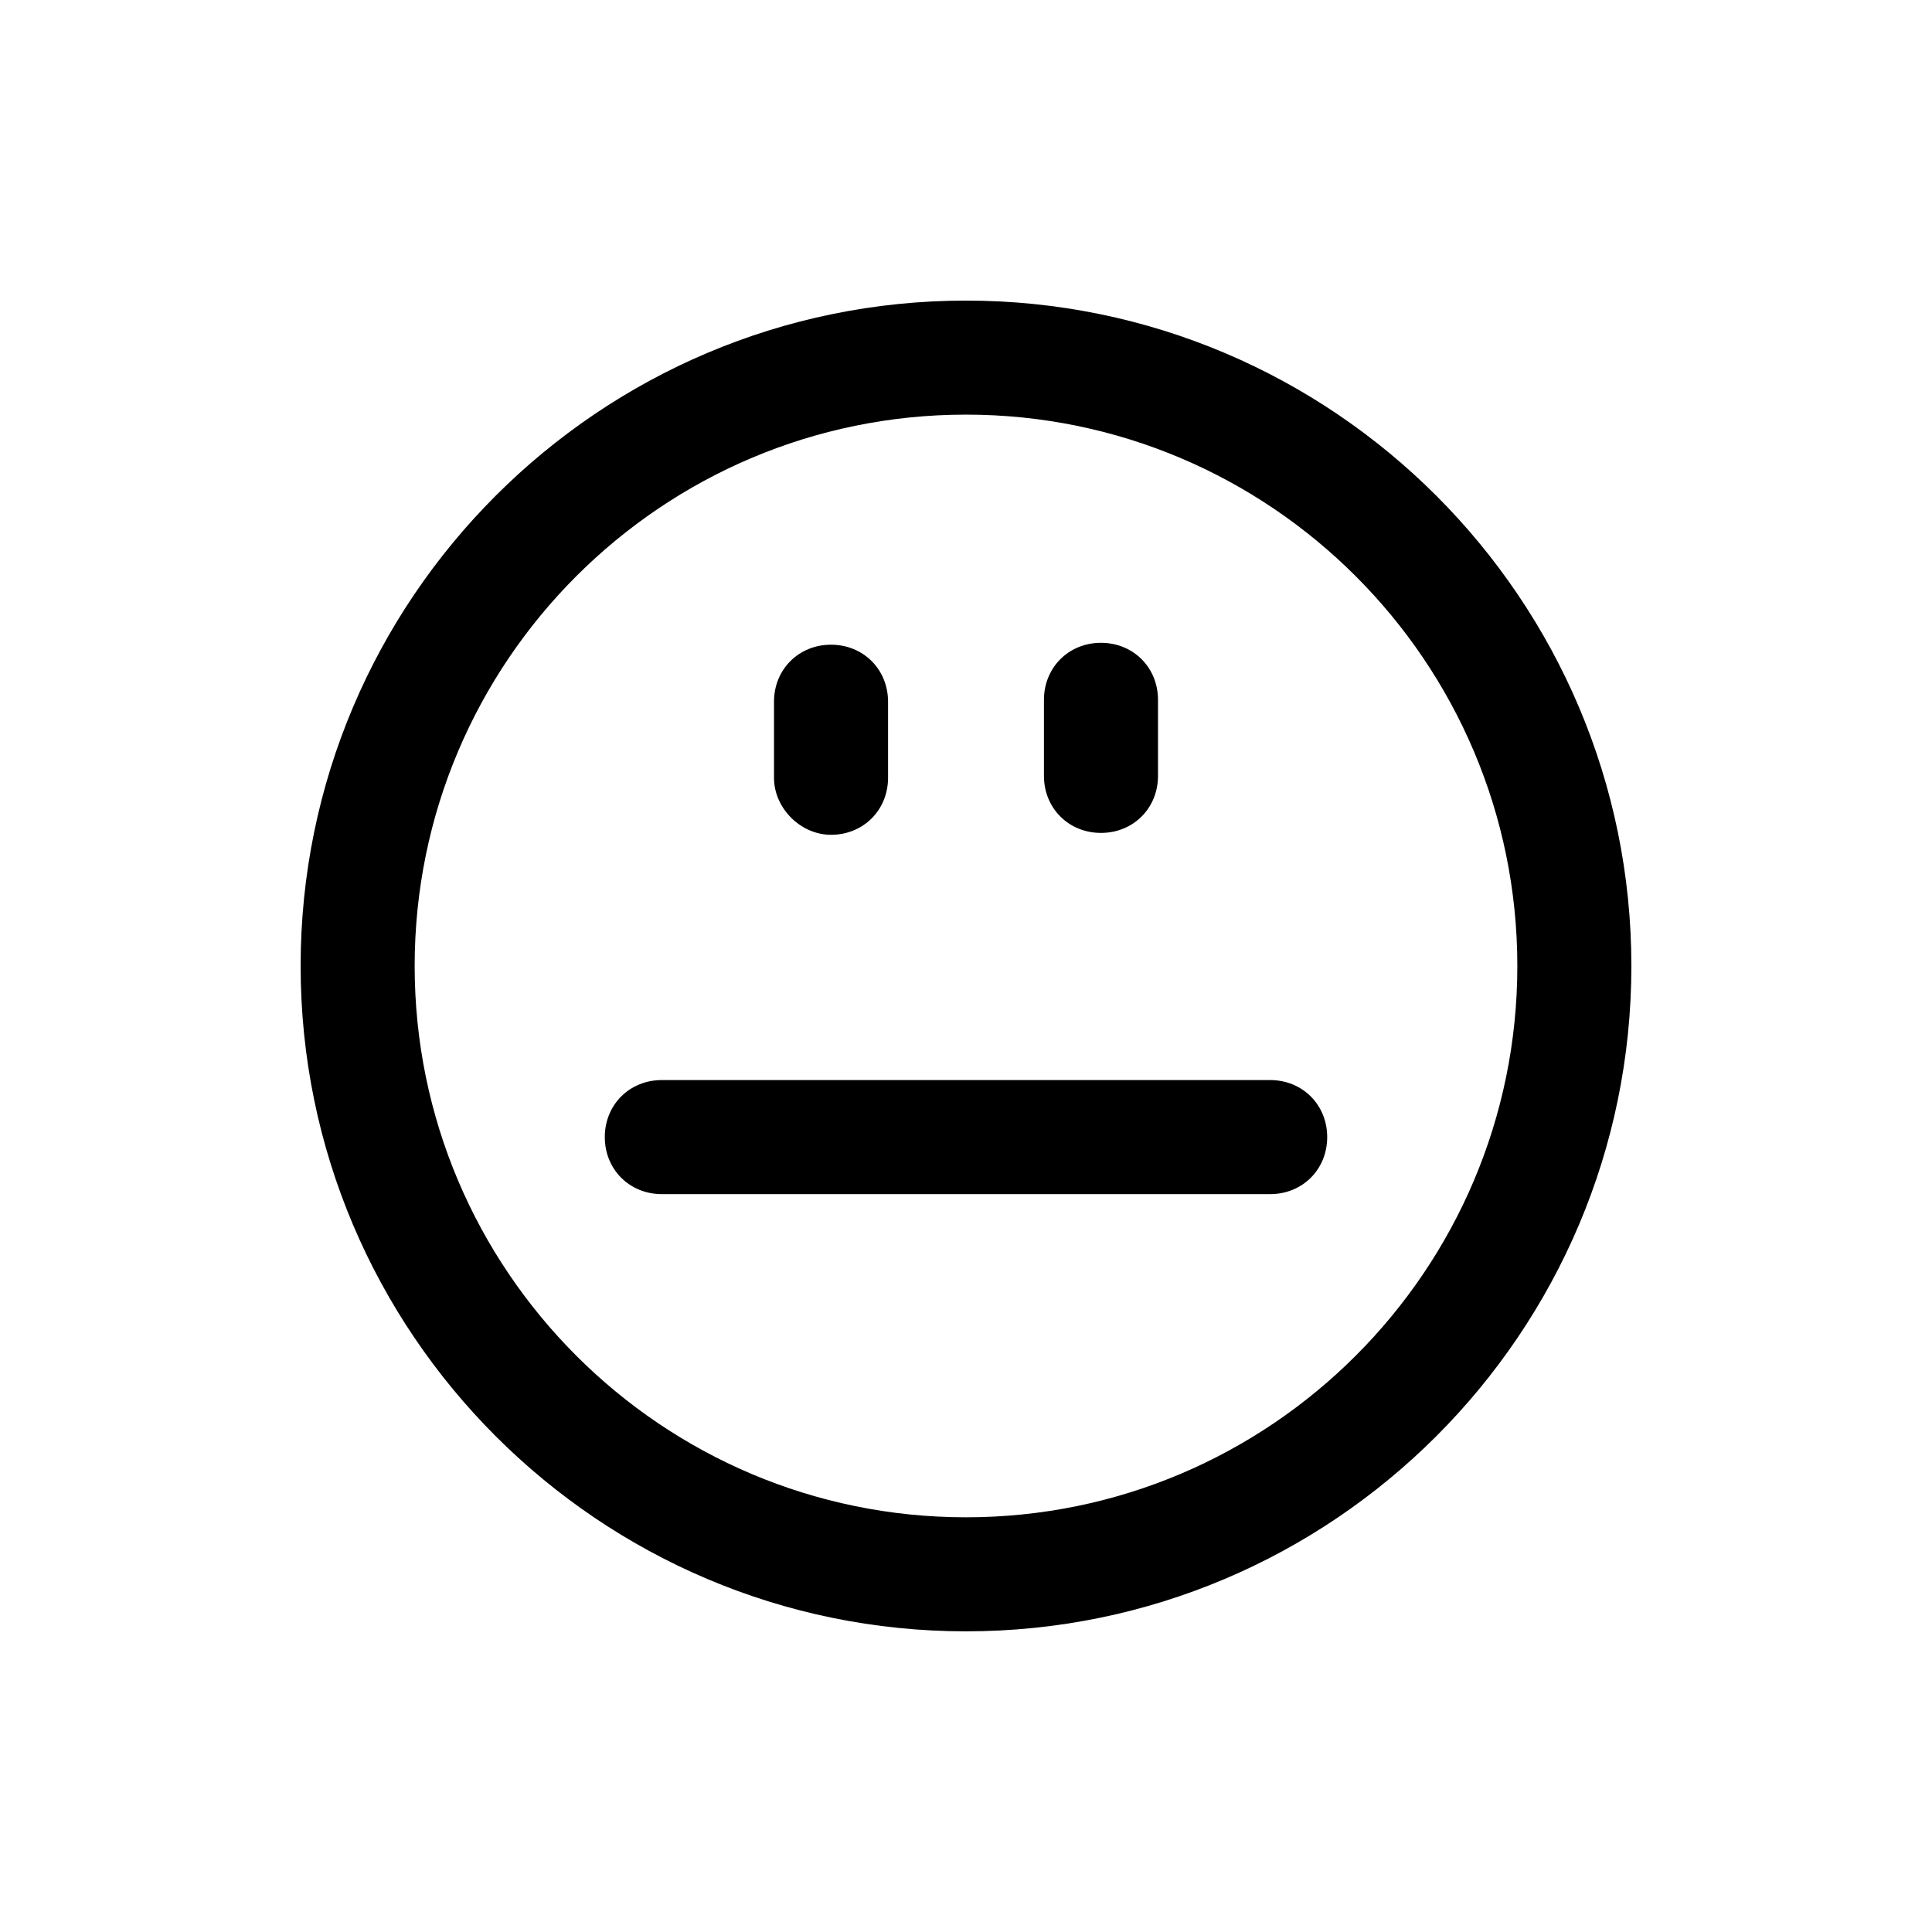 <?xml version="1.0" encoding="UTF-8"?>
<!-- Uploaded to: ICON Repo, www.svgrepo.com, Generator: ICON Repo Mixer Tools -->
<svg fill="#000000" width="800px" height="800px" version="1.1" viewBox="144 144 512 512" xmlns="http://www.w3.org/2000/svg">
 <g>
  <path d="m400 223.66c-97.234 0-176.33 79.098-176.33 176.33s79.098 176.33 176.33 176.33 176.33-79.098 176.33-176.33-79.098-176.33-176.33-176.33zm0 322.44c-80.609 0-146.11-65.496-146.11-146.11s65.496-146.11 146.11-146.11 146.11 65.496 146.11 146.11c-0.004 80.613-65.496 146.11-146.11 146.11z"/>
  <path d="m435.77 364.73c8.566 0 15.113-6.551 15.113-15.113v-20.152c0-8.566-6.551-15.113-15.113-15.113-8.566 0-15.113 6.551-15.113 15.113v20.152c0 8.566 6.547 15.113 15.113 15.113z"/>
  <path d="m364.23 365.23c8.566 0 15.113-6.551 15.113-15.113v-20.152c0-8.566-6.551-15.113-15.113-15.113-8.566 0-15.113 6.551-15.113 15.113v20.152c0 8.062 7.055 15.113 15.113 15.113z"/>
  <path d="m480.61 430.23h-161.22c-8.566 0-15.113 6.551-15.113 15.113 0 8.566 6.551 15.113 15.113 15.113h161.22c8.566 0 15.113-6.551 15.113-15.113s-6.551-15.113-15.113-15.113z"/>
 </g>
</svg>